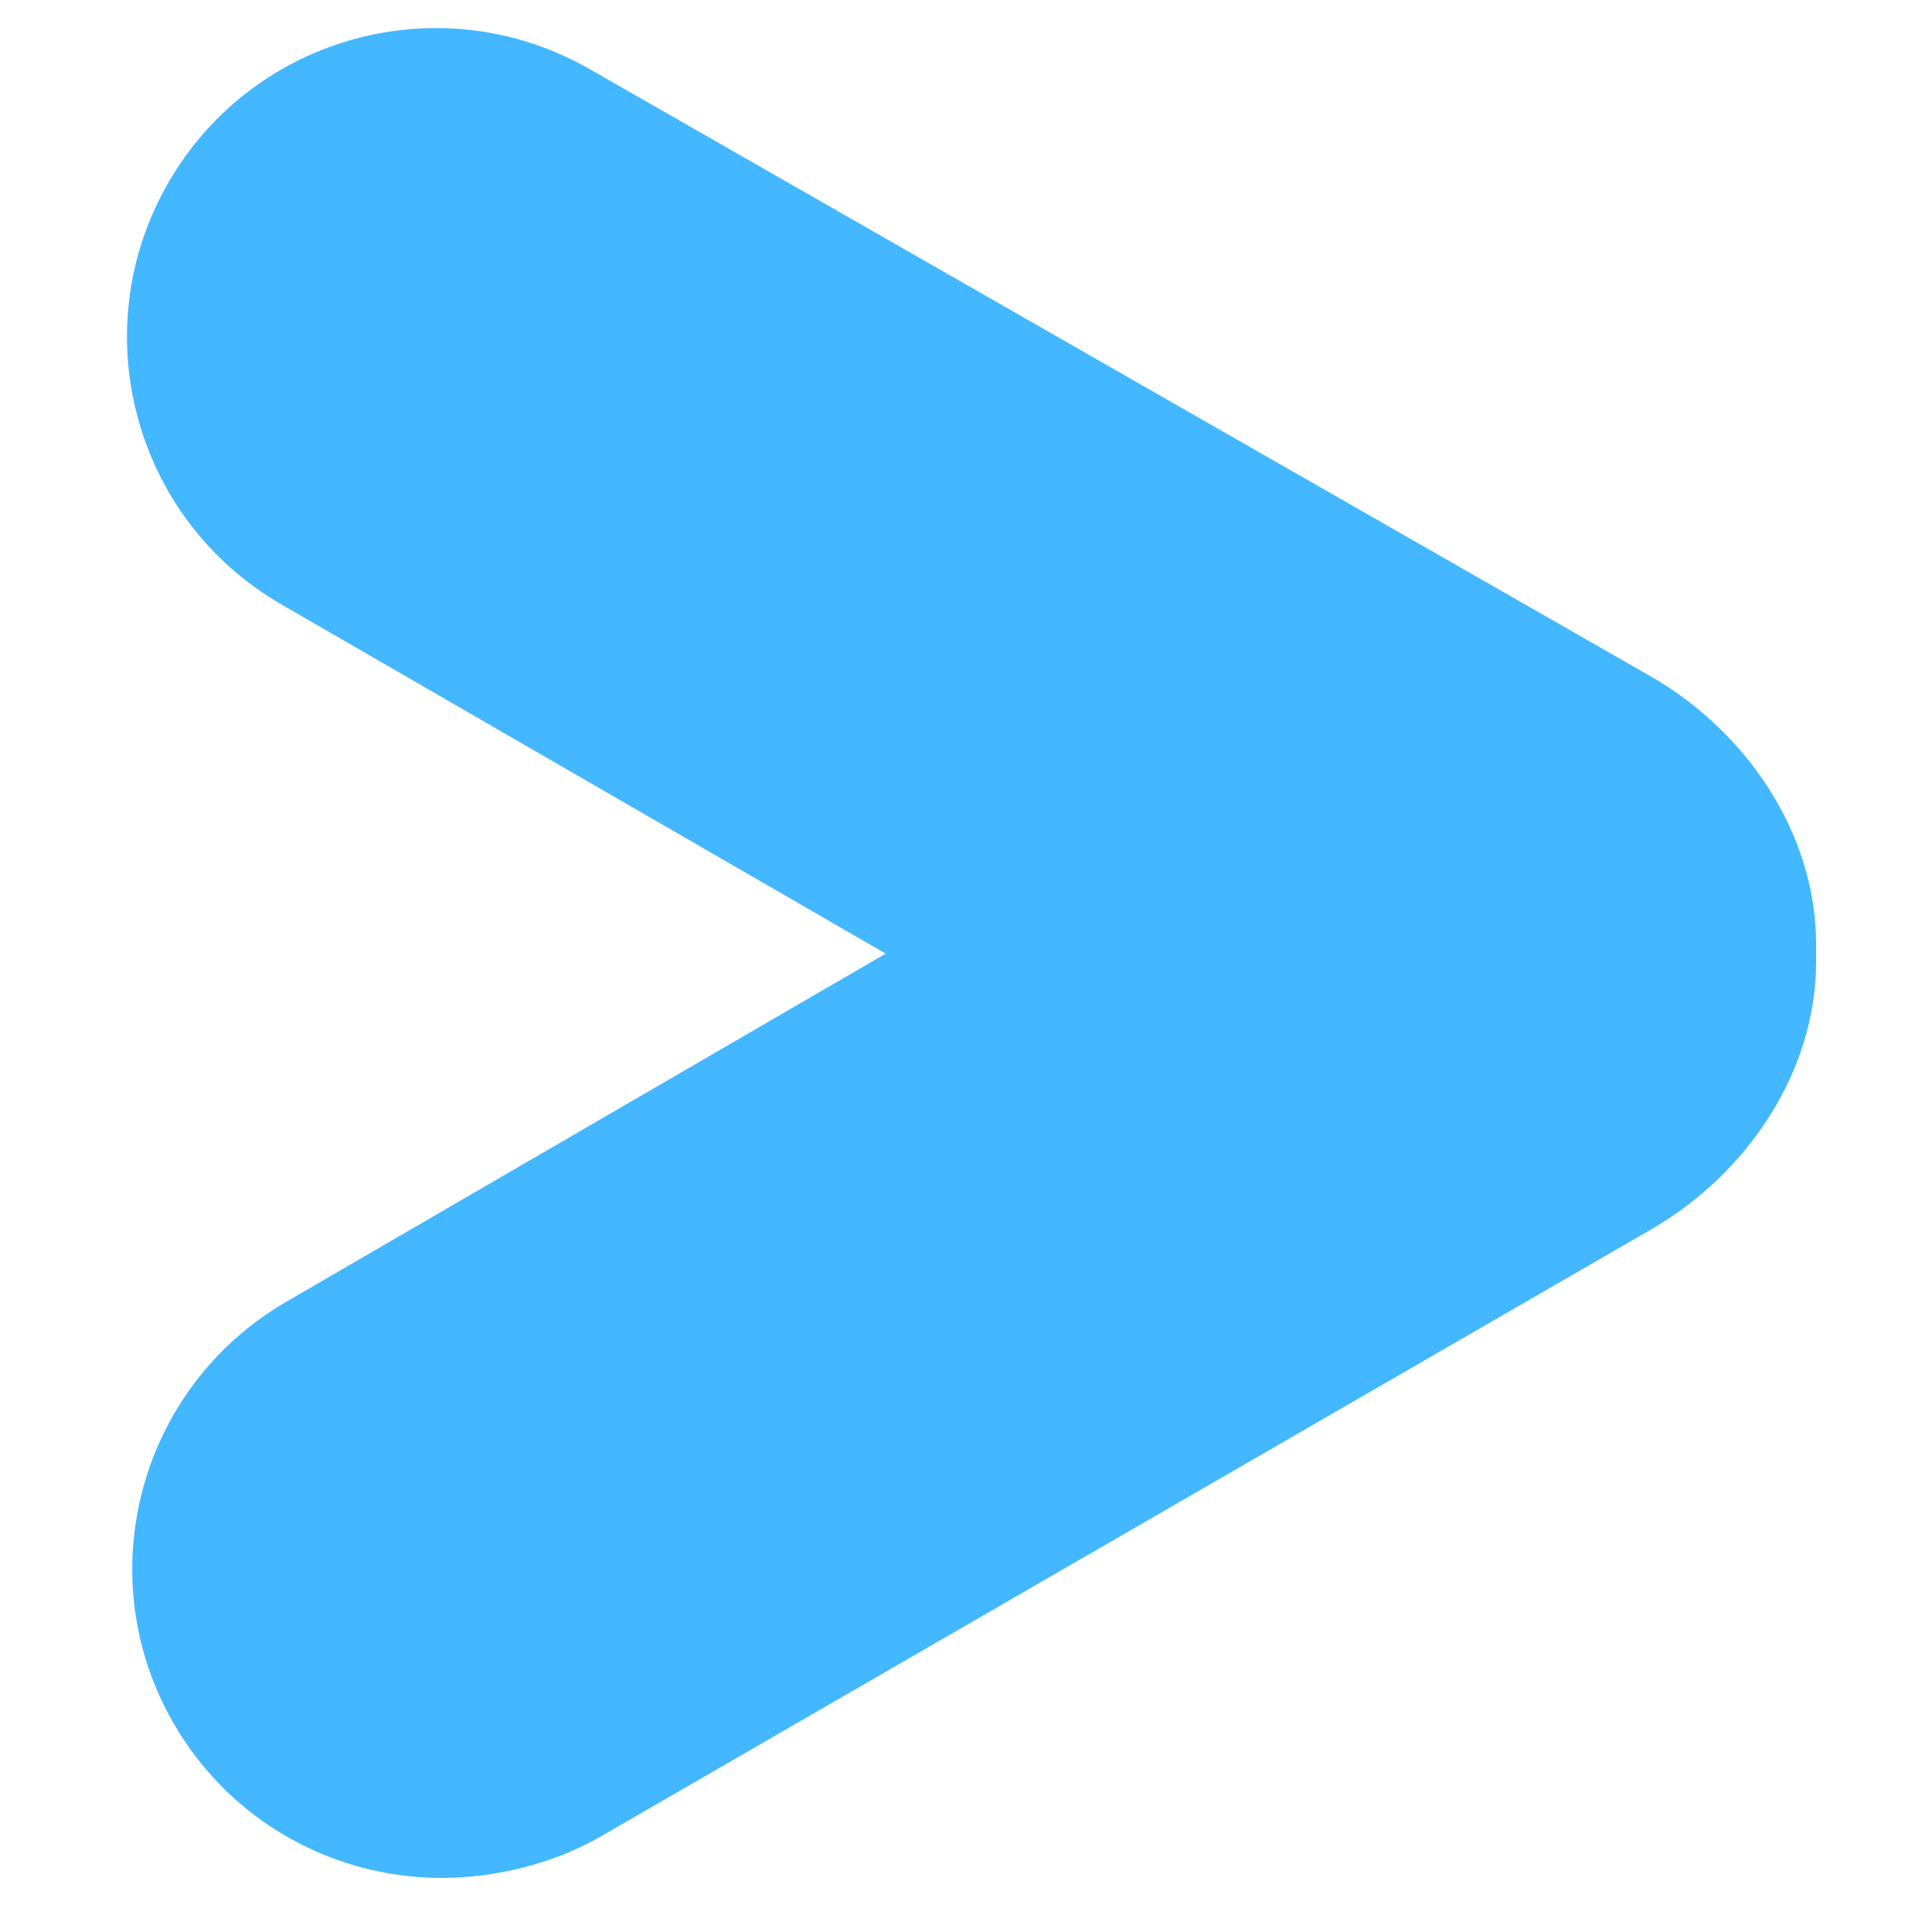 <?xml version="1.0" encoding="utf-8"?>
<!-- Generator: Adobe Illustrator 16.0.0, SVG Export Plug-In . SVG Version: 6.00 Build 0)  -->
<!DOCTYPE svg PUBLIC "-//W3C//DTD SVG 1.1//EN" "http://www.w3.org/Graphics/SVG/1.1/DTD/svg11.dtd">
<svg version="1.1" id="Layer_1" xmlns="http://www.w3.org/2000/svg" xmlns:xlink="http://www.w3.org/1999/xlink" x="0px" y="0px"
	 width="50px" height="50px" viewBox="0 0 50 50" enable-background="new 0 0 50 50" xml:space="preserve">
<path fill="#43B7FF" d="M11.424,48.6c-2.755,0-5.436-1.426-6.919-3.979c-2.217-3.817-0.92-8.708,2.897-10.927l15.52-9.014
	l-15.64-9.038C3.459,13.433,2.152,8.544,4.36,4.722C6.568,0.898,11.458-0.407,15.28,1.8l27.458,15.714
	C45.21,18.943,47,21.581,47,24.435v0.456c0,2.848-1.783,5.481-4.246,6.913L15.564,47.518C14.301,48.252,12.787,48.6,11.424,48.6z"/>
</svg>
